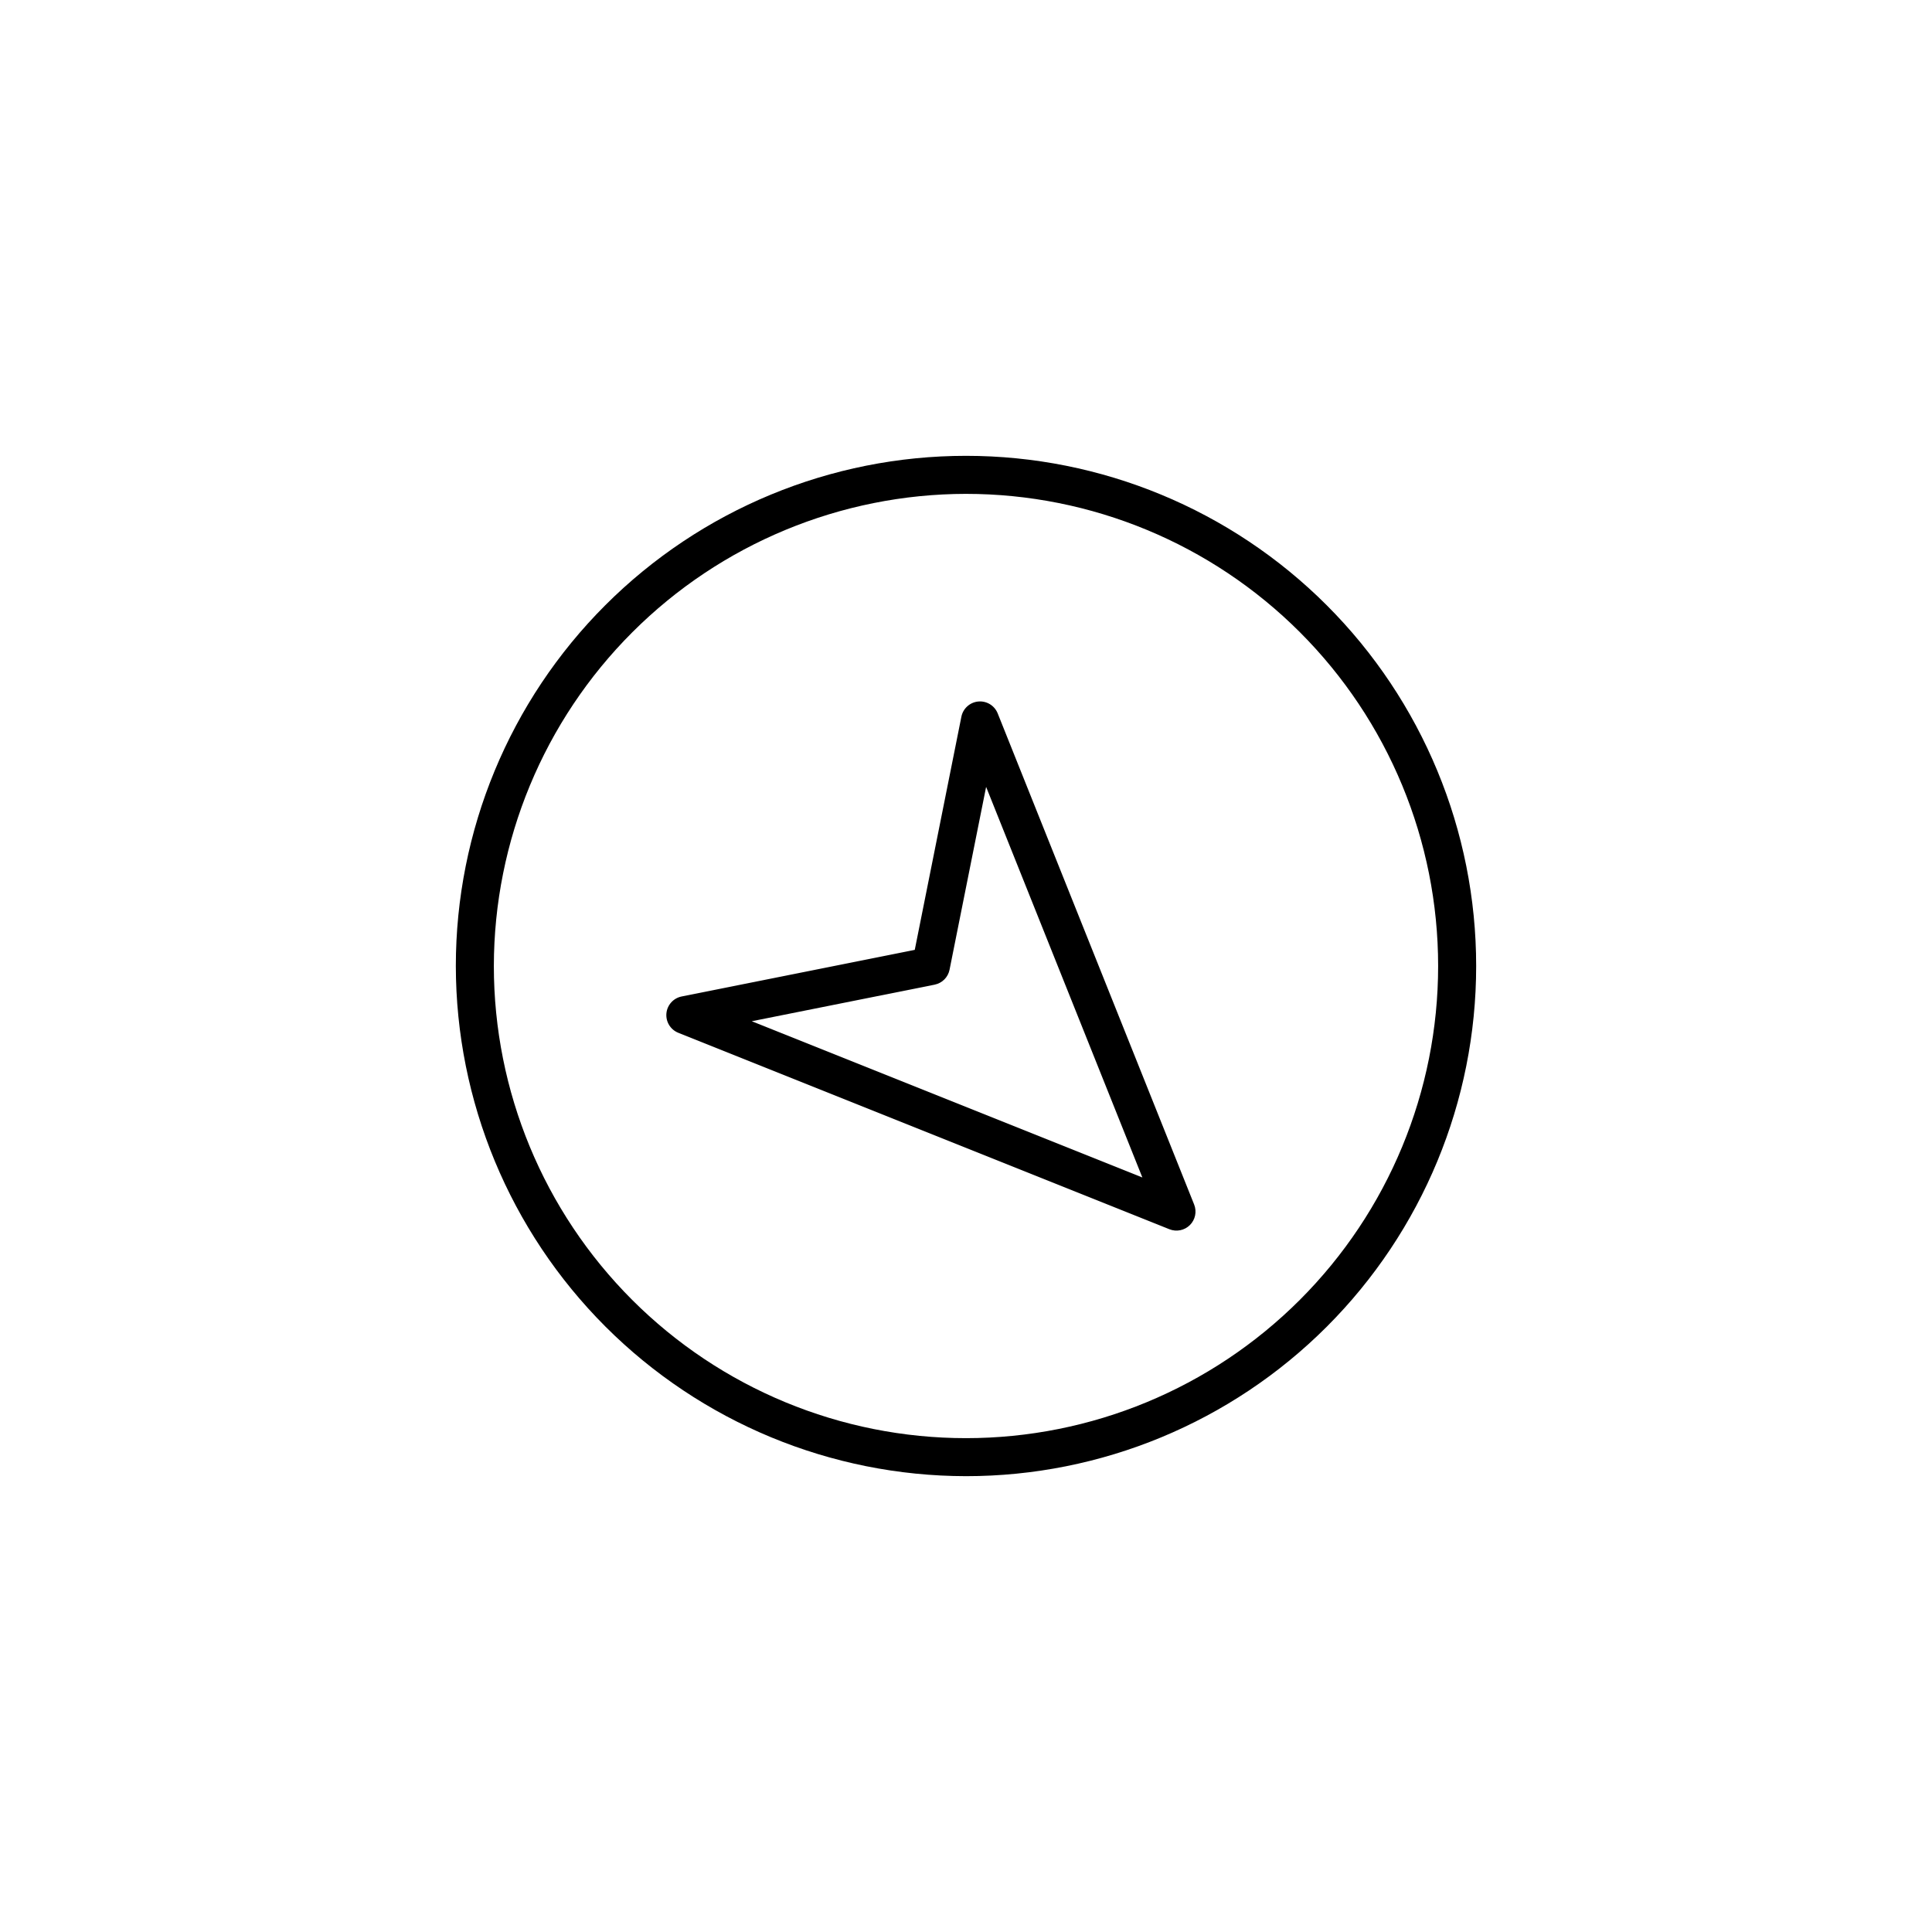 <?xml version="1.0" encoding="UTF-8"?>
<!-- Uploaded to: ICON Repo, www.iconrepo.com, Generator: ICON Repo Mixer Tools -->
<svg fill="#000000" width="800px" height="800px" version="1.1" viewBox="144 144 512 512" xmlns="http://www.w3.org/2000/svg">
 <g>
  <path d="m400 535.2c35.855 0 70.246-14.246 95.598-39.602 25.355-25.352 39.602-59.742 39.602-95.598 0-35.859-14.246-70.246-39.602-95.602-25.352-25.355-59.742-39.598-95.598-39.598-35.859 0-70.246 14.242-95.602 39.598-25.355 25.355-39.598 59.742-39.598 95.602 0.039 35.844 14.297 70.207 39.641 95.555 25.348 25.348 59.711 39.602 95.559 39.645zm0-260.32c33.184 0 65.008 13.184 88.473 36.648 23.465 23.465 36.648 55.289 36.648 88.477 0 33.184-13.184 65.008-36.648 88.473s-55.289 36.648-88.473 36.648c-33.188 0-65.012-13.184-88.477-36.648-23.465-23.465-36.648-55.289-36.648-88.473 0.039-33.176 13.23-64.98 36.688-88.438s55.262-36.648 88.438-36.688z"/>
  <path d="m323.75 417.7 130.16 52.062c1.871 0.746 4.008 0.309 5.434-1.117s1.863-3.562 1.117-5.434l-52.062-130.16c-0.832-2.07-2.922-3.348-5.141-3.144s-4.043 1.844-4.481 4.027l-12.355 61.789-61.789 12.355c-2.188 0.438-3.824 2.262-4.027 4.481s1.074 4.309 3.144 5.137zm67.941-12.754v-0.004c1.992-0.398 3.551-1.957 3.949-3.949l9.691-48.461 41.406 103.51-103.51-41.406z"/>
 </g>
</svg>